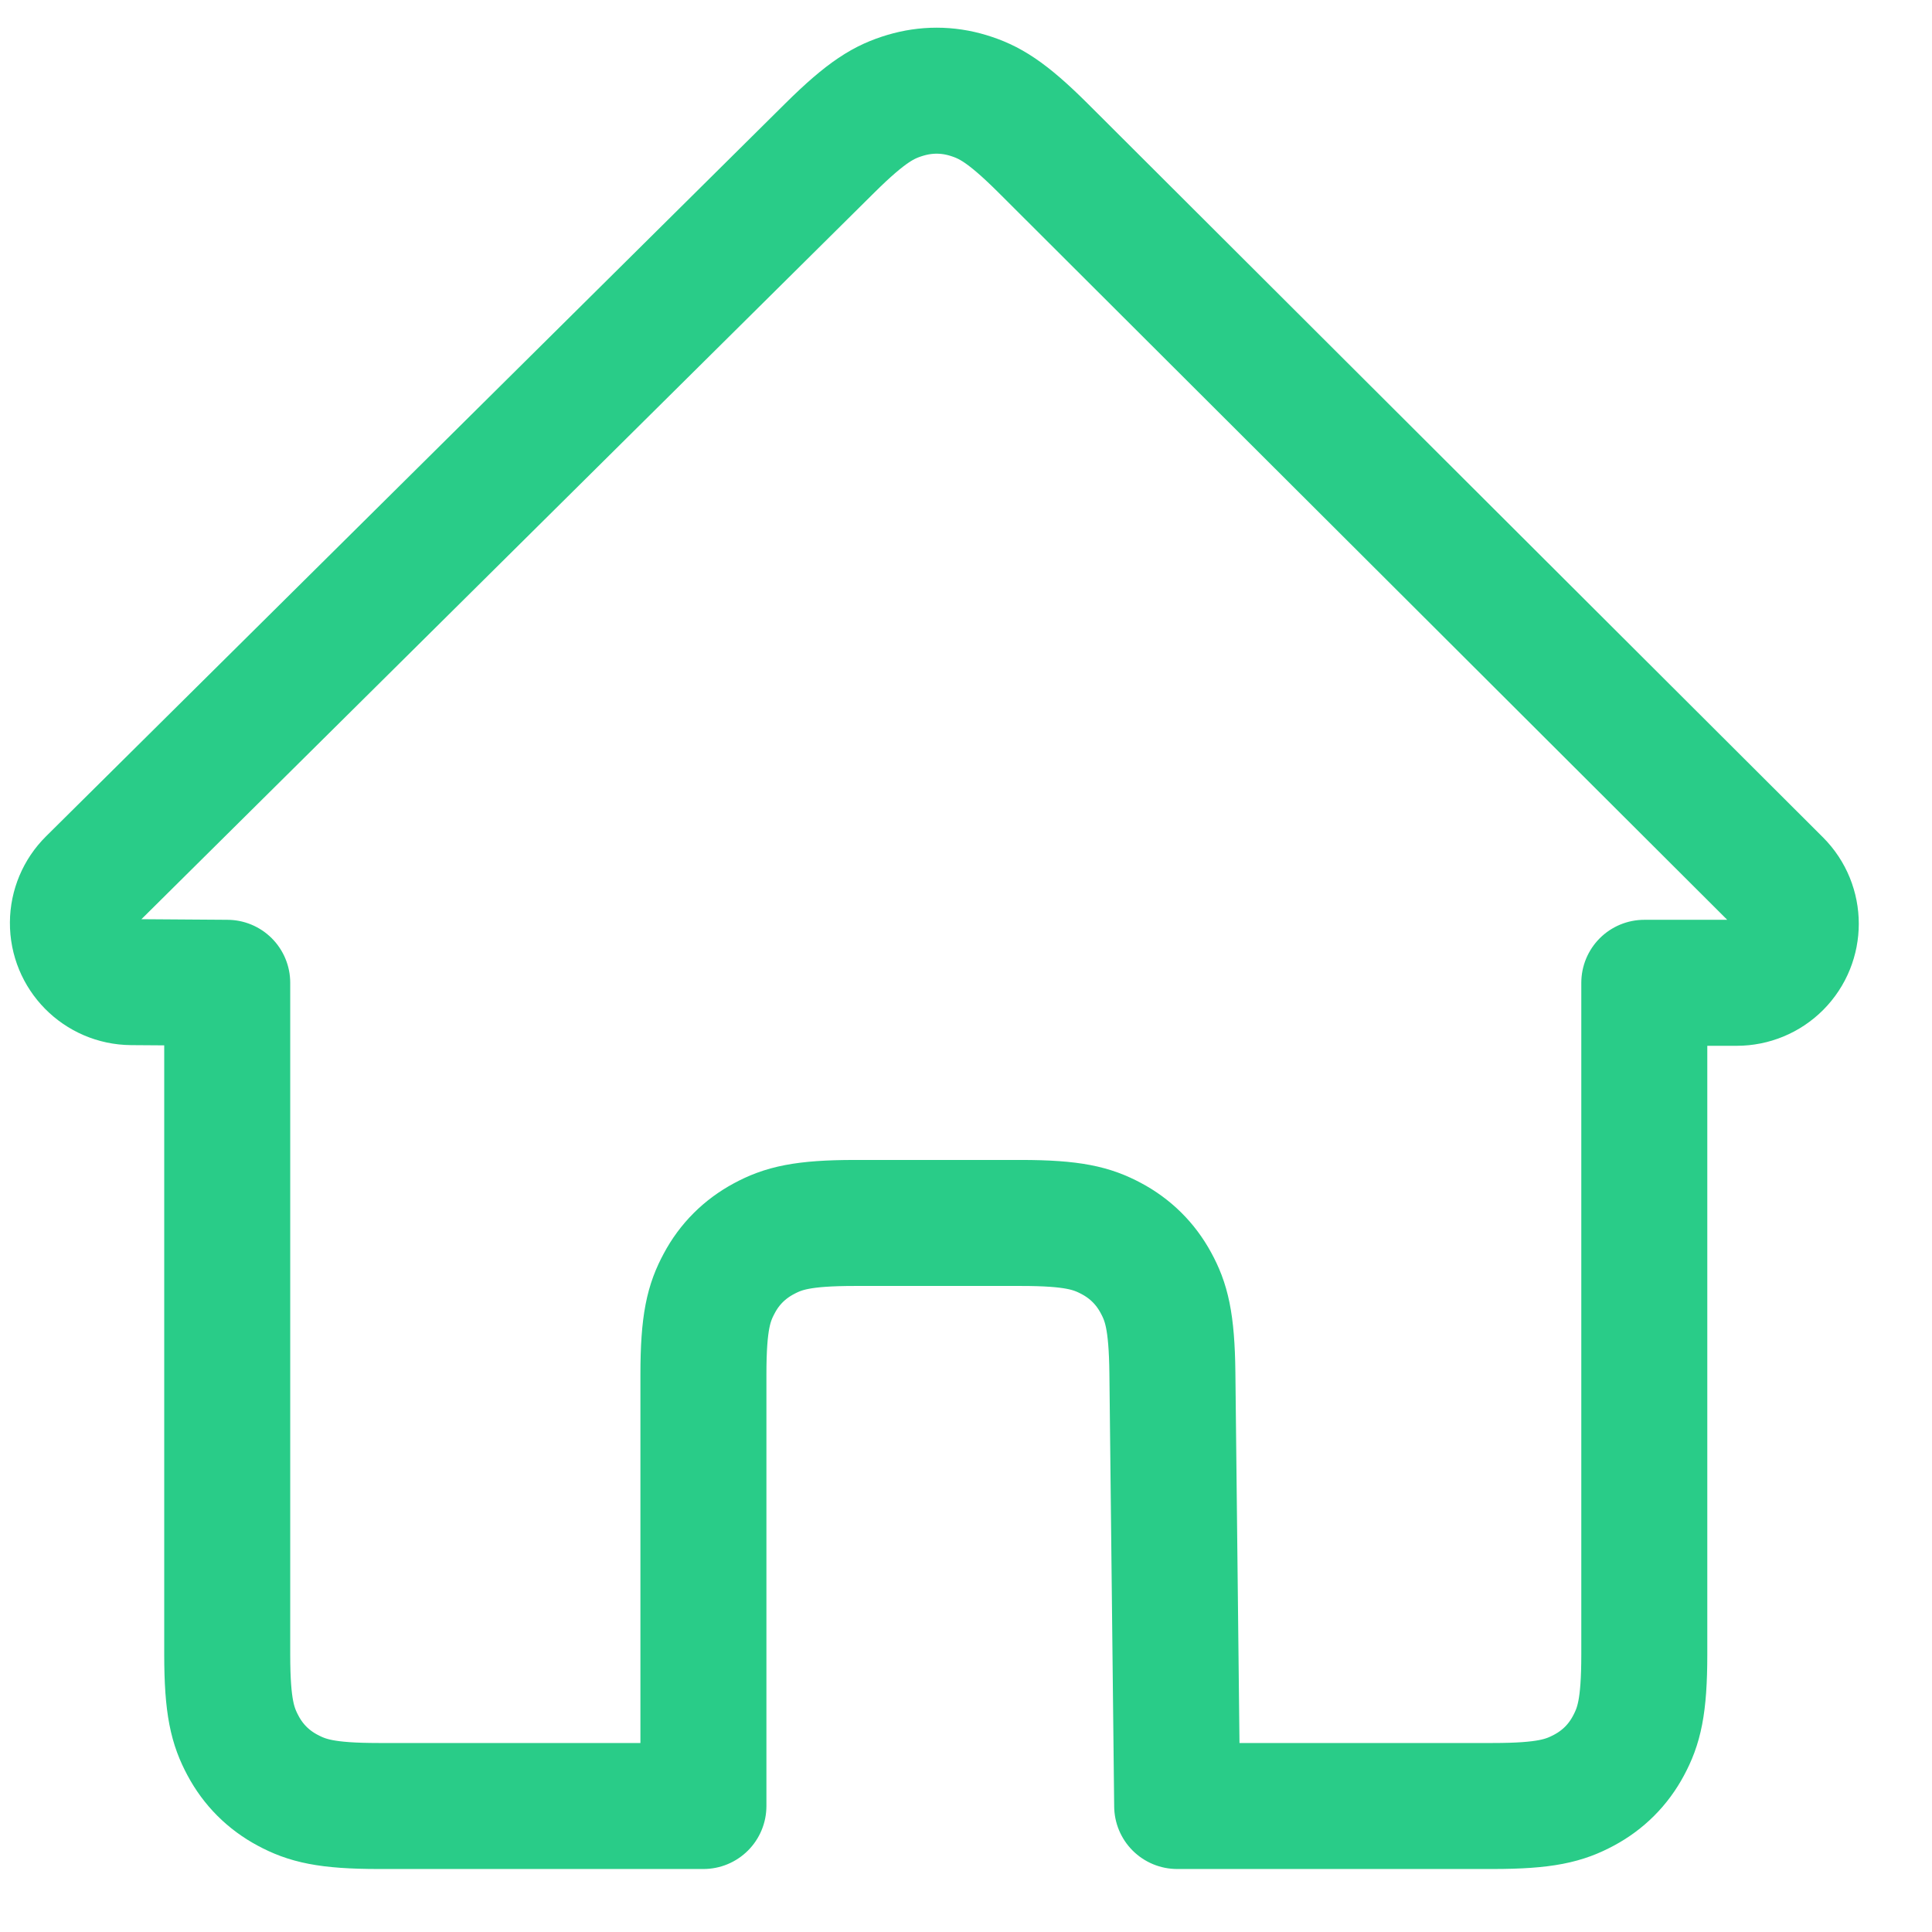 <?xml version="1.0" encoding="UTF-8"?>
<svg width="23px" height="23px" viewBox="0 0 23 23" version="1.1" xmlns="http://www.w3.org/2000/svg" xmlns:xlink="http://www.w3.org/1999/xlink">
    <!-- Generator: Sketch 57.1 (83088) - https://sketch.com -->
    <title>Icon / Menu / Outline / 32 / Homesvg</title>
    <desc>Created with Sketch.</desc>
    <g id="Home---Landing" stroke="none" stroke-width="1" fill="none" fill-rule="evenodd" stroke-linecap="round" stroke-linejoin="round">
        <g id="Mobile-View-Side-Menu-Copy" transform="translate(-363, -121)" stroke="#29CC88" stroke-width="1.5">
            <g id="Cell-/-Side-Menu" transform="translate(244, 112)">
                <g id="Icon-/-Menu-/-Outline-/-32-/-Home" transform="translate(118.125, 8)">
                    <path d="M13.298,2.768 L22.047,11.499 C22.322,11.774 22.322,12.219 22.048,12.494 C21.916,12.626 21.737,12.7 21.55,12.7 L20.45,12.7 L20.45,12.7 L20.45,20.697 C20.45,21.324 20.385,21.551 20.262,21.781 C20.14,22.01 19.96,22.19 19.731,22.312 C19.501,22.435 19.274,22.5 18.647,22.5 L14.889,22.5 L14.889,22.5 L14.832,17.345 C14.825,16.722 14.759,16.497 14.635,16.27 C14.512,16.043 14.332,15.865 14.104,15.744 C13.876,15.623 13.65,15.559 13.027,15.559 L11.052,15.559 C10.425,15.559 10.197,15.624 9.968,15.747 C9.739,15.87 9.559,16.049 9.437,16.279 C9.314,16.508 9.249,16.735 9.249,17.362 L9.249,22.5 L9.249,22.5 L5.383,22.5 C4.756,22.5 4.529,22.435 4.299,22.312 C4.07,22.19 3.89,22.01 3.768,21.781 C3.645,21.551 3.58,21.324 3.58,20.697 L3.58,12.7 L3.58,12.7 L2.441,12.692 C2.052,12.689 1.74,12.372 1.743,11.984 C1.744,11.798 1.819,11.62 1.951,11.489 L10.753,2.763 C11.197,2.323 11.403,2.21 11.652,2.135 C11.9,2.061 12.153,2.061 12.401,2.136 C12.649,2.212 12.855,2.326 13.298,2.768 Z" id="Rectangle"></path>
                </g>
            </g>
        </g>
    </g>
</svg>